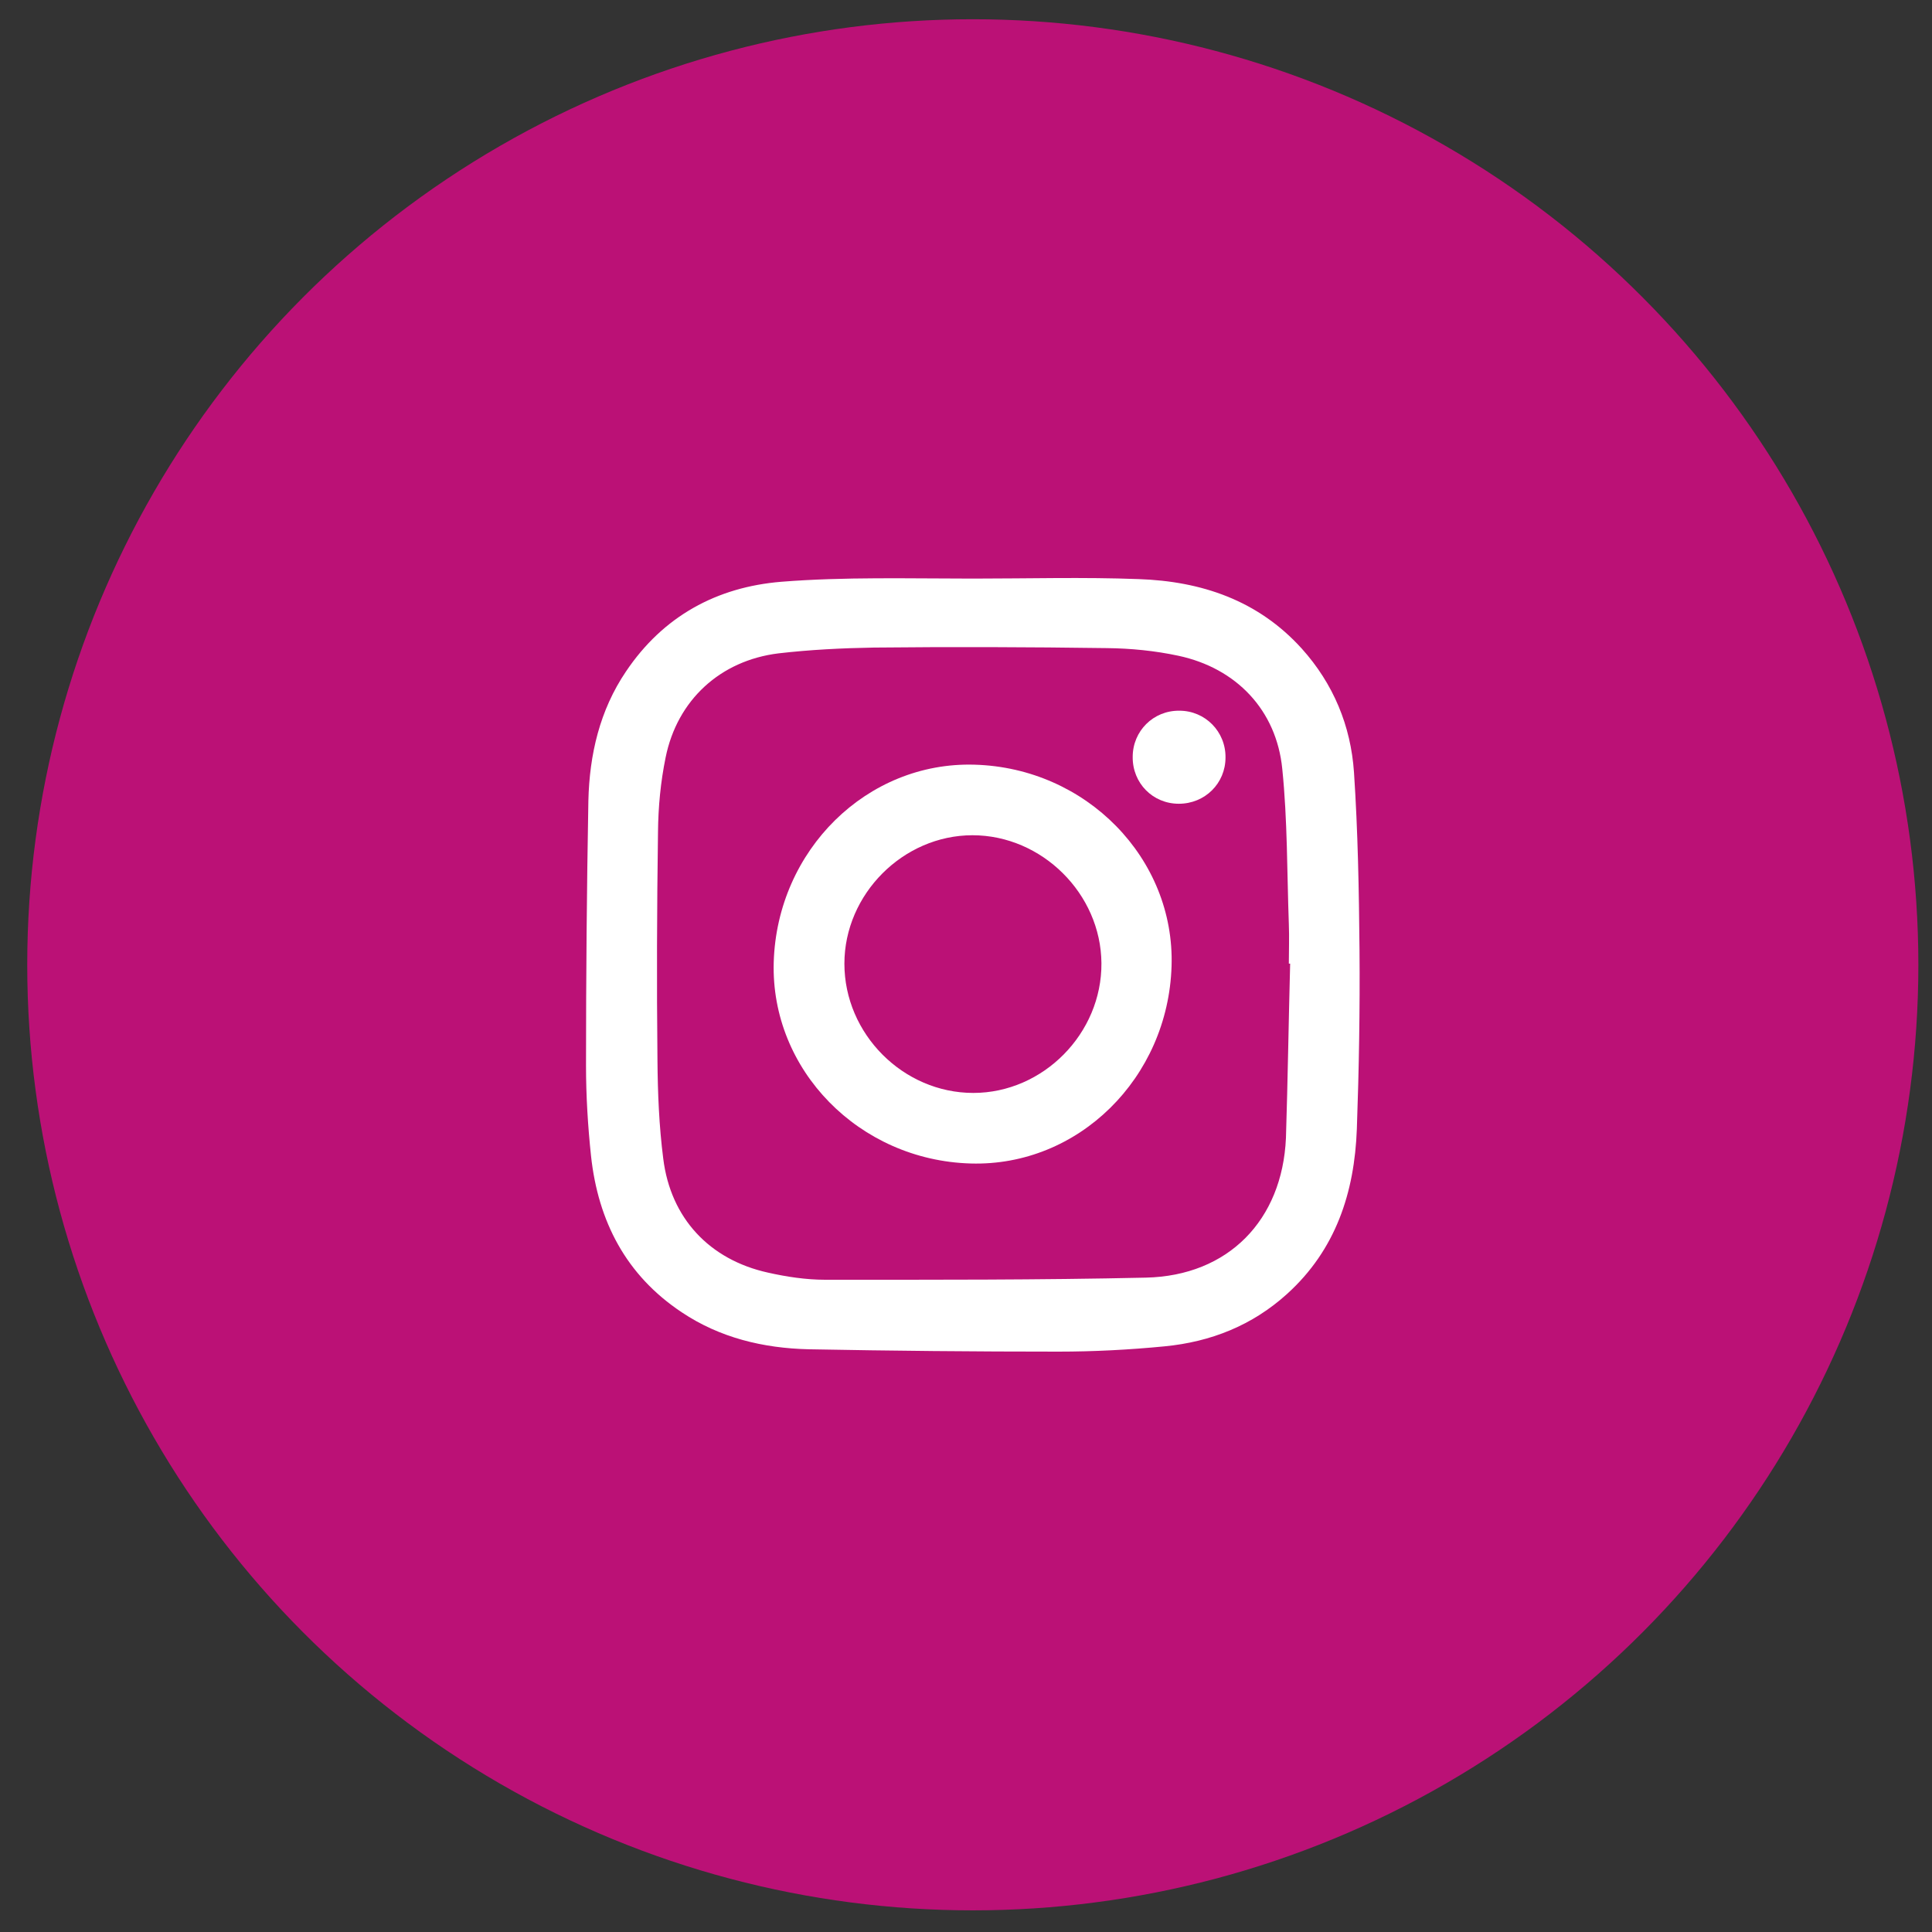 <svg width="50" height="50" viewBox="0 0 50 50" fill="none" xmlns="http://www.w3.org/2000/svg">
<rect x="0" y="0" width="50" height="50" fill="#333333" stroke="none"/>
<circle cx="25.176" cy="24.969" r="24.471" fill="#BB1176"/>
<path d="M25.182 14.974C26.608 14.974 28.04 14.933 29.466 14.987C31.09 15.042 32.557 15.534 33.69 16.786C34.508 17.696 34.959 18.783 35.041 19.987C35.143 21.519 35.17 23.052 35.184 24.584C35.197 26.129 35.17 27.675 35.115 29.221C35.054 30.863 34.57 32.347 33.307 33.489C32.407 34.303 31.336 34.727 30.142 34.843C29.227 34.932 28.306 34.98 27.392 34.98C25.236 34.98 23.08 34.96 20.924 34.919C19.758 34.891 18.632 34.624 17.642 33.961C16.203 33.004 15.48 31.608 15.296 29.919C15.214 29.146 15.166 28.359 15.166 27.579C15.166 25.295 15.186 23.011 15.227 20.726C15.255 19.529 15.521 18.38 16.203 17.374C17.165 15.945 18.55 15.193 20.221 15.056C21.845 14.926 23.544 14.974 25.182 14.974ZM33.389 24.939C33.376 24.939 33.369 24.939 33.355 24.939C33.355 24.597 33.369 24.255 33.355 23.913C33.307 22.573 33.321 21.225 33.185 19.898C33.035 18.38 31.998 17.292 30.497 16.971C29.889 16.841 29.262 16.779 28.641 16.773C26.635 16.745 24.622 16.738 22.616 16.759C21.798 16.773 20.965 16.814 20.146 16.909C18.645 17.094 17.527 18.113 17.226 19.604C17.097 20.233 17.035 20.883 17.029 21.533C17.001 23.503 16.994 25.466 17.015 27.436C17.022 28.284 17.056 29.139 17.165 29.987C17.356 31.526 18.359 32.6 19.874 32.935C20.358 33.044 20.863 33.12 21.354 33.12C24.124 33.12 26.887 33.127 29.657 33.065C31.786 33.017 33.185 31.581 33.28 29.454C33.328 27.942 33.349 26.444 33.389 24.939Z" fill="white"/>
<path d="M20.024 24.899C20.113 21.999 22.439 19.707 25.223 19.79C28.116 19.872 30.408 22.218 30.32 25.002C30.231 27.902 27.904 30.193 25.121 30.111C22.235 30.029 19.942 27.69 20.024 24.899ZM25.168 21.616C23.374 21.616 21.853 23.141 21.853 24.94C21.853 26.759 23.374 28.285 25.189 28.285C26.997 28.285 28.518 26.746 28.505 24.926C28.491 23.128 26.963 21.616 25.168 21.616Z" fill="white"/>
<path d="M30.508 20.801C29.833 20.801 29.308 20.267 29.314 19.59C29.314 18.92 29.846 18.386 30.522 18.393C31.191 18.393 31.723 18.934 31.716 19.604C31.716 20.274 31.184 20.801 30.508 20.801Z" fill="white"/>
</svg>

